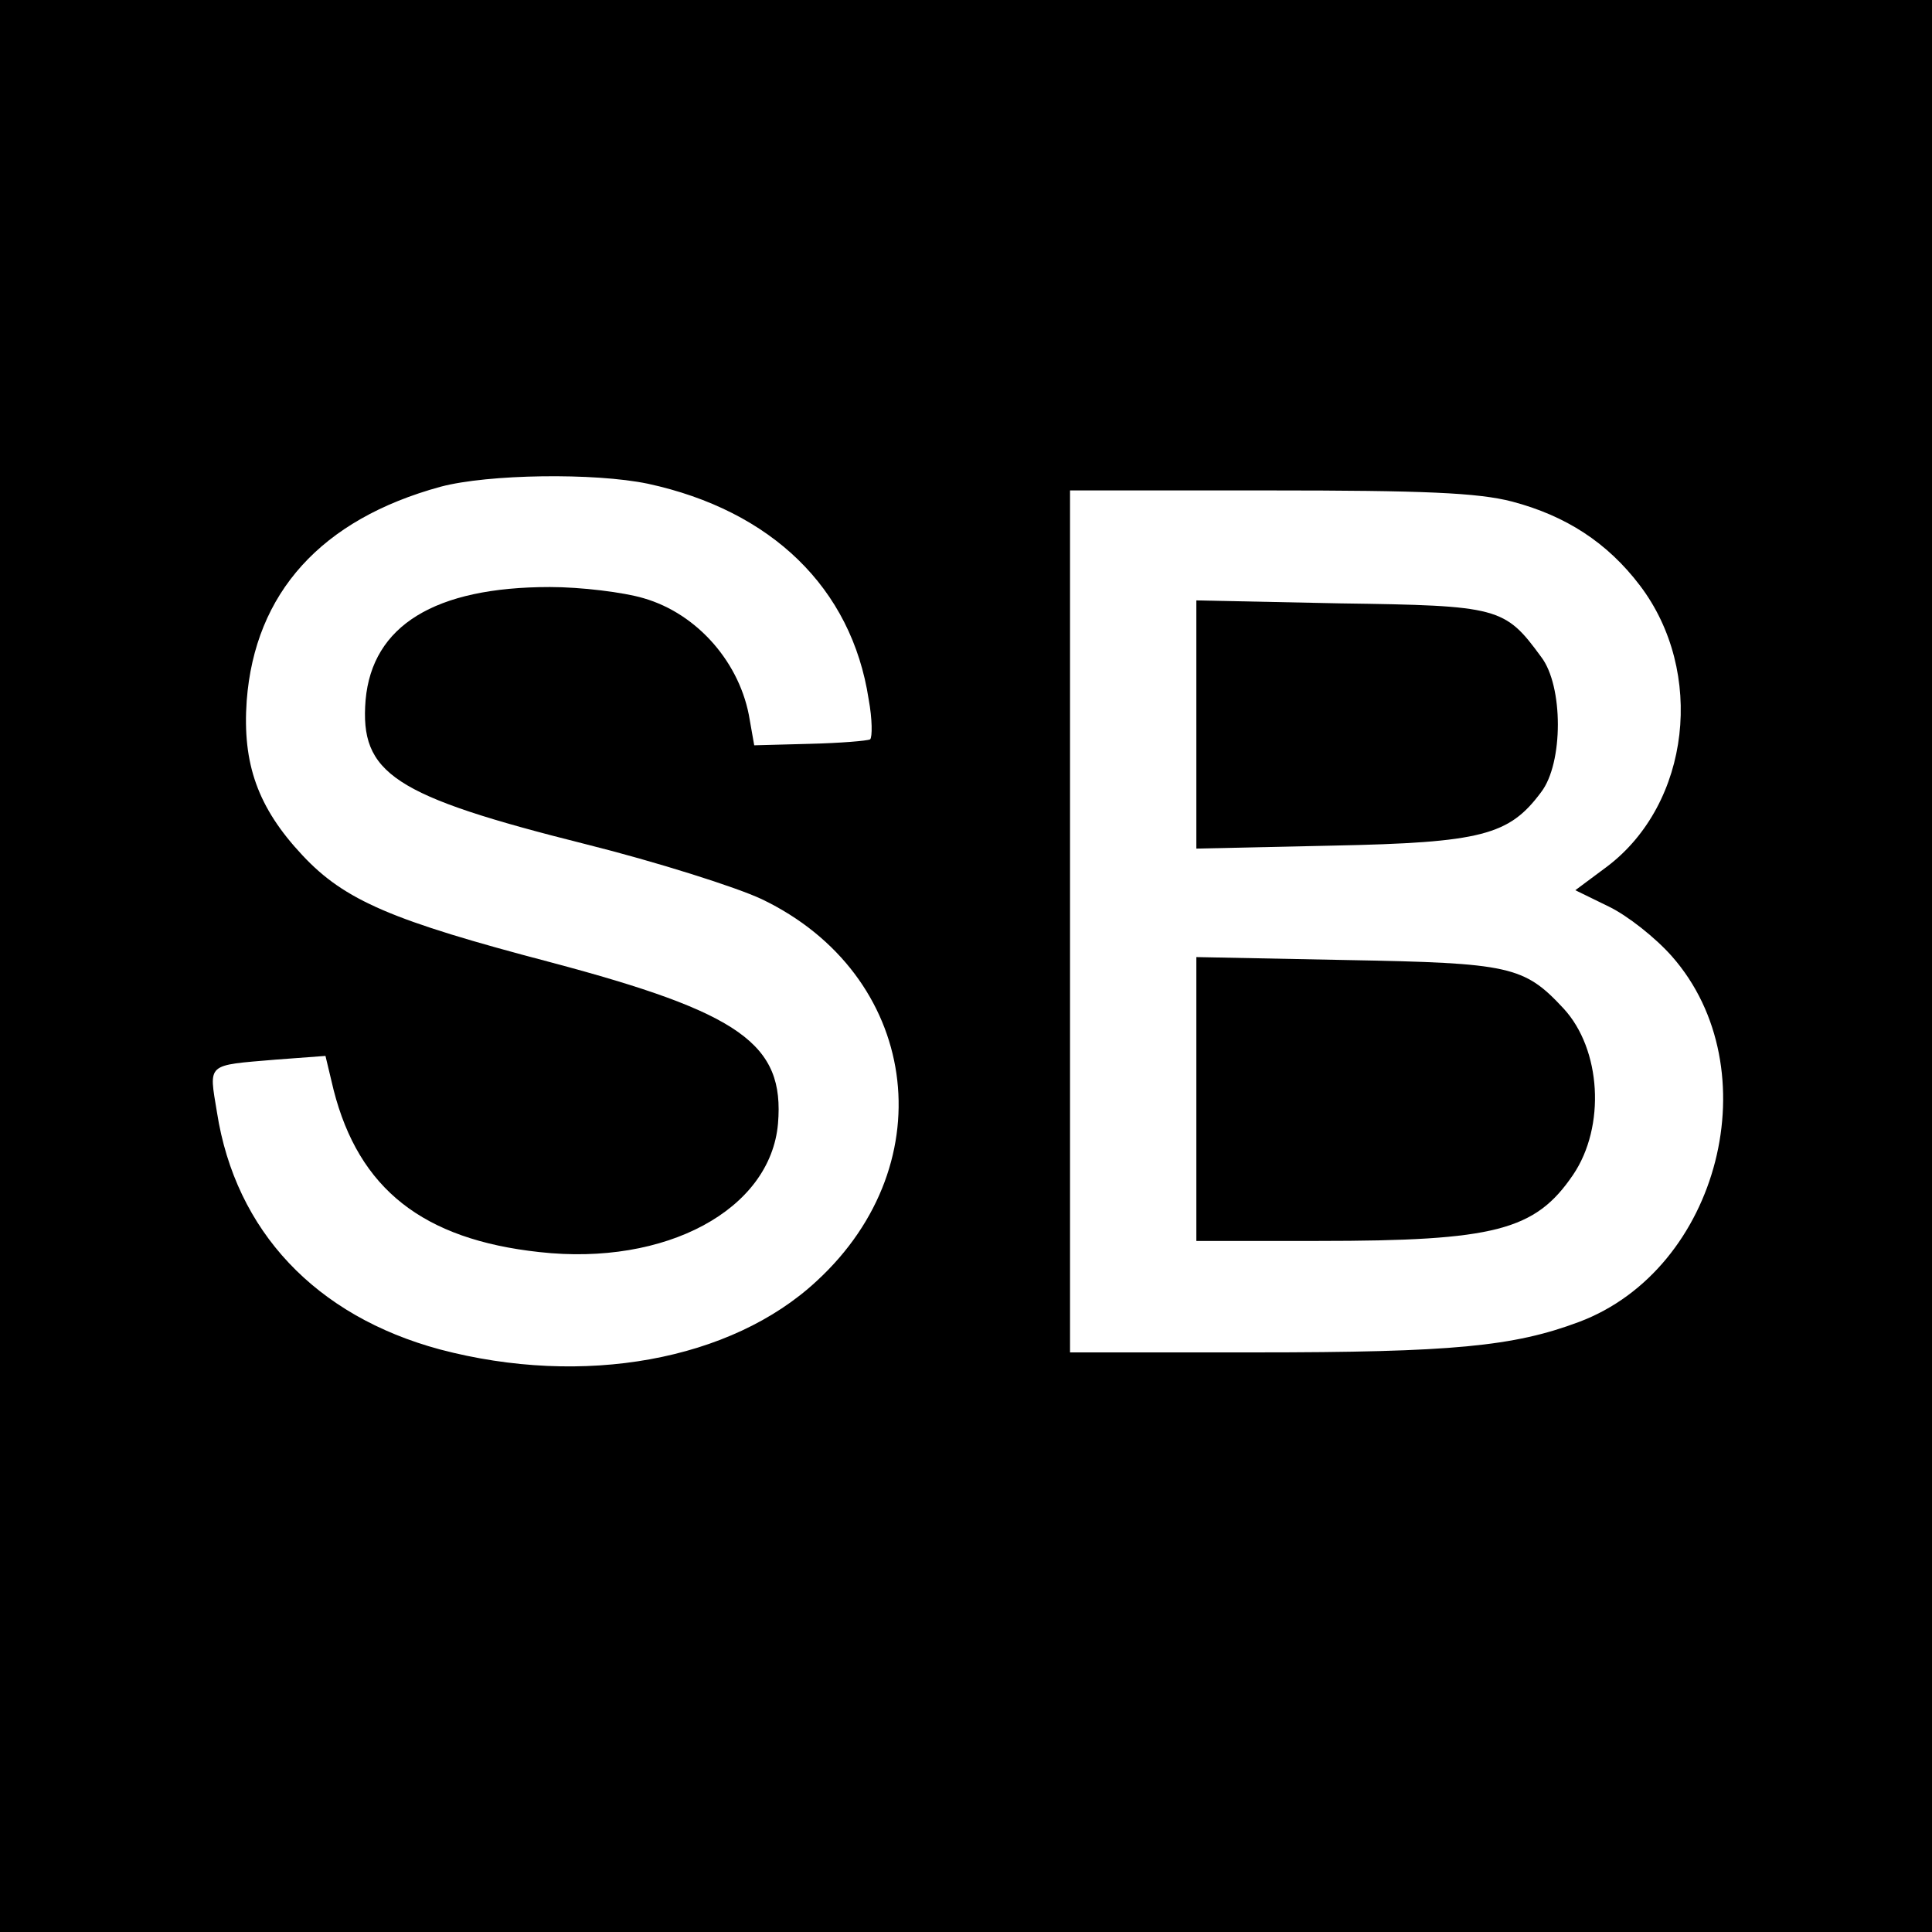 <?xml version="1.0" standalone="no"?>
<!DOCTYPE svg PUBLIC "-//W3C//DTD SVG 20010904//EN"
 "http://www.w3.org/TR/2001/REC-SVG-20010904/DTD/svg10.dtd">
<svg version="1.0" xmlns="http://www.w3.org/2000/svg"
 width="260pt" height="260pt" viewBox="0 0 260 260"
 preserveAspectRatio="xMidYMid meet">
<g transform="translate(0,260) scale(0.1,-0.1)"
fill="#000000" stroke="none">
<path d="M0 1300 l0 -1300 1300 0 1300 0 0 1300 0 1300 -1300 0 -1300 0 0
-1300z m872 649 c166 -36 274 -140 297 -290 5 -27 5 -51 2 -54 -4 -2 -40 -5
-81 -6 l-75 -2 -6 34 c-12 76 -70 143 -143 164 -27 8 -84 15 -126 15 -155 0
-239 -52 -248 -152 -8 -99 37 -129 296 -194 96 -24 203 -58 237 -74 211 -101
248 -354 74 -514 -115 -107 -314 -143 -507 -92 -167 45 -275 159 -300 319 -11
67 -15 63 79 71 l67 5 11 -46 c34 -133 120 -201 277 -218 170 -19 311 57 321
173 9 107 -50 149 -306 217 -213 56 -277 83 -334 144 -60 64 -81 123 -75 208
11 145 100 244 261 288 64 17 207 19 279 4z m1163 -24 c72 -19 128 -55 172
-113 88 -116 68 -293 -44 -378 l-43 -32 45 -22 c25 -12 63 -42 85 -67 133
-151 64 -421 -125 -492 -88 -33 -170 -41 -437 -41 l-248 0 0 580 0 580 268 0
c207 0 281 -3 327 -15z"/>
<path d="M1610 1625 l0 -167 183 4 c201 4 238 14 281 72 30 39 30 143 0 182
-49 67 -57 69 -270 72 l-194 4 0 -167z"/>
<path d="M1610 1121 l0 -191 164 0 c238 0 292 14 343 89 44 65 38 169 -13 224
-53 57 -72 61 -291 65 l-203 4 0 -191z"/>
</g>
</svg>
